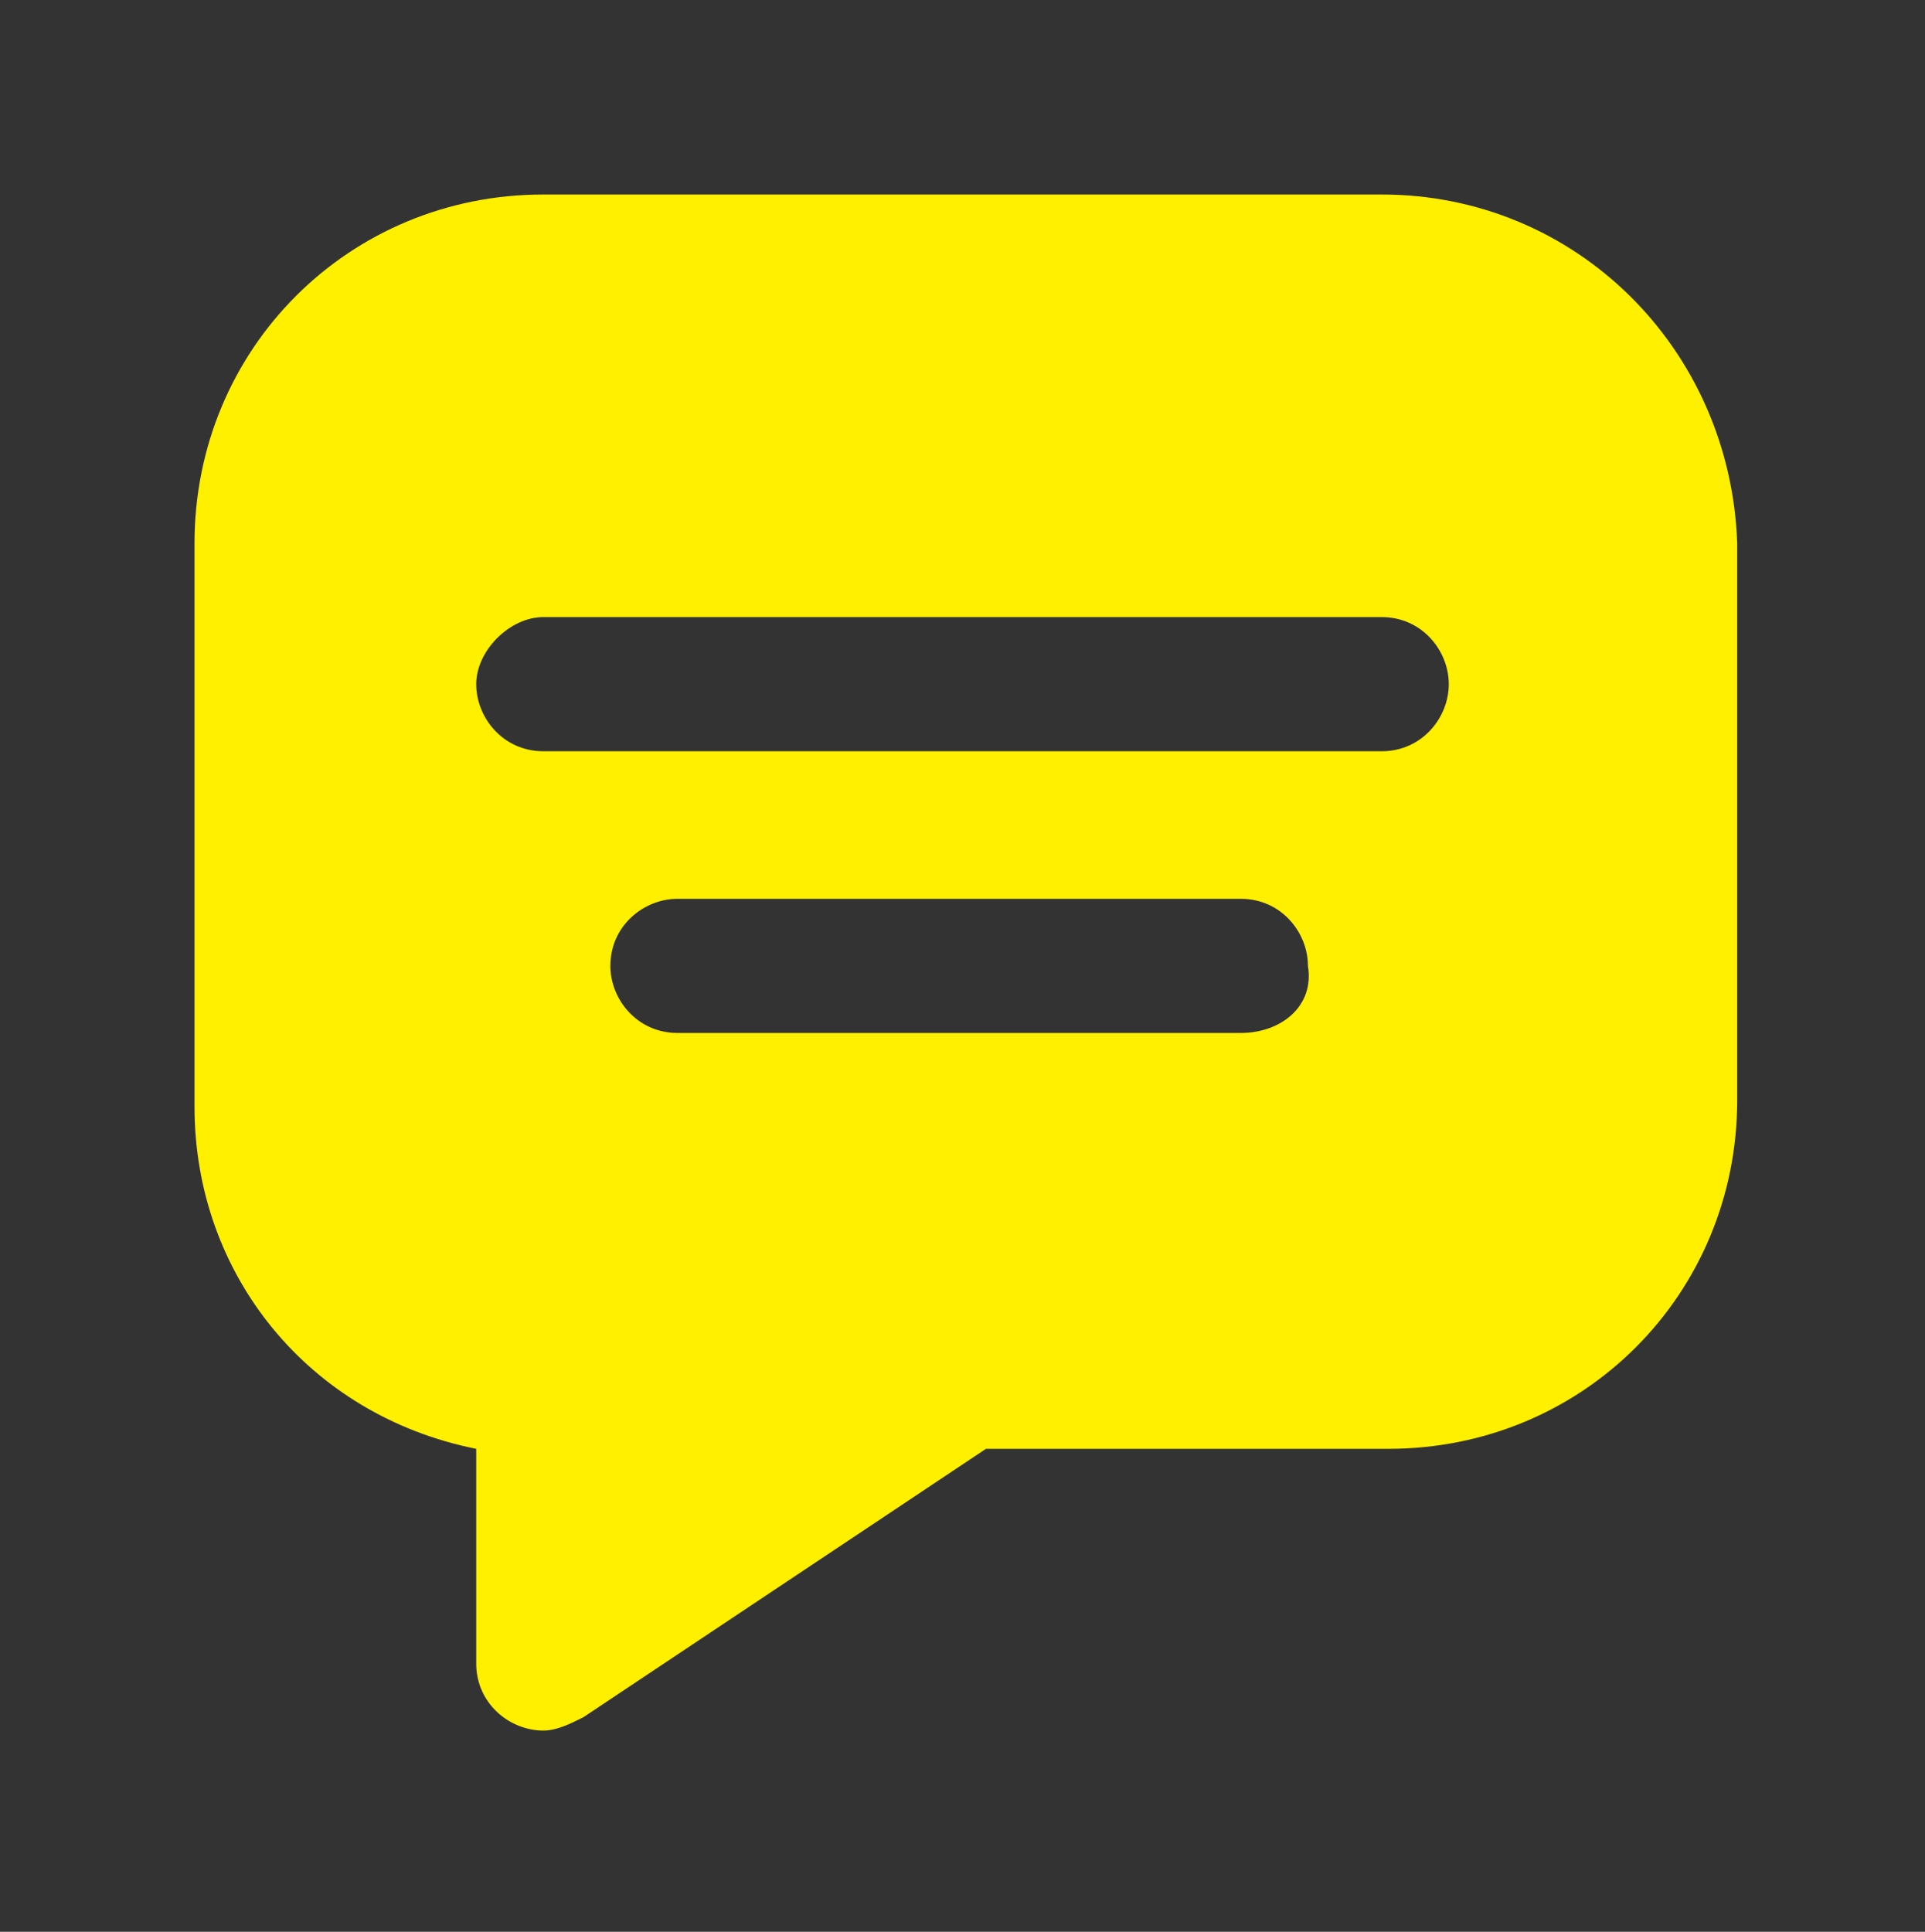 <?xml version="1.0" encoding="utf-8"?>
<!-- Generator: Adobe Illustrator 28.0.0, SVG Export Plug-In . SVG Version: 6.00 Build 0)  -->
<svg version="1.1" id="Layer_1" xmlns="http://www.w3.org/2000/svg" xmlns:xlink="http://www.w3.org/1999/xlink" x="0px" y="0px"
	 viewBox="0 0 28.7 28.8" style="enable-background:new 0 0 28.7 28.8;" xml:space="preserve">
<rect x="0" y="0" width="28.7" height="28.8" fill="#333333" stroke="none"/>
<style type="text/css">
	.st0{display:none;}
	.st1{display:inline;fill:#FFF000;}
	.st2{display:inline;fill-rule:evenodd;clip-rule:evenodd;fill:#FFF000;}
	.st3{fill:#FFF000;}
	.st4{display:none;fill:#FFF000;}
</style>
<g class="st0">
	<path class="st1" d="M19.7,0.5v4.9h4.9L19.7,0.5z"/>
	<path class="st1" d="M18.8,7.1c-0.5,0-0.8-0.4-0.8-0.8V0H7.3C5.3,0,3.6,1.7,3.6,3.7V25c0,2.1,1.7,3.7,3.7,3.7h14.1
		c2.1,0,3.7-1.7,3.7-3.7V7.1L18.8,7.1z M9.4,5V4.5c0-0.5,0.4-0.8,0.8-0.8c0.5,0,0.8,0.4,0.8,0.8V5h0.5c1.1,0,1.1,1.6,0,1.7h-2
		C9.2,6.7,8.9,7,8.9,7.4c0,0.4,0.3,0.7,0.7,0.7H11c3.1,0.1,3.2,4.5,0.2,4.8v0.5c0,0.5-0.4,0.8-0.8,0.8c-0.5,0-0.8-0.4-0.8-0.8V13
		H8.9c-1.1,0-1.1-1.6,0-1.7h2c0.4,0,0.7-0.3,0.7-0.7c0-0.4-0.3-0.7-0.7-0.7H9.6C6.5,9.7,6.4,5.3,9.4,5L9.4,5z M15.2,24.1H8
		c-0.5,0-0.8-0.4-0.8-0.8c0-0.5,0.4-0.8,0.8-0.8h7.2C16.4,22.5,16.4,24.1,15.2,24.1z M15.2,19.7H8c-0.5,0-0.8-0.4-0.8-0.8
		C7.2,18.4,7.6,18,8,18h7.2C16.4,18.1,16.4,19.7,15.2,19.7z M20.6,24.1h-1.8c-1.1,0-1.1-1.6,0-1.7h1.8
		C21.8,22.5,21.8,24.1,20.6,24.1z M20.6,19.7h-1.8c-1.1,0-1.1-1.6,0-1.7h1.8C21.8,18.1,21.8,19.7,20.6,19.7z"/>
</g>
<g id="layer1" transform="translate(-396 -100)" class="st0">
	<path id="path15577" class="st2" d="M397,112.8c-0.6,0-1,0.5-1,1s0.5,1,1,1h3.1c0.6,0,1-0.5,1-1s-0.5-1-1-1H397z"/>
	<path id="path15575" class="st2" d="M397,108.7c-0.6,0-1,0.5-1,1c0,0.6,0.5,1,1,1h5.1c0.6,0,1-0.5,1-1c0-0.6-0.5-1-1-1H397z"/>
	<path id="path15573" class="st2" d="M397,104.6c-0.6,0-1,0.5-1,1c0,0.6,0.5,1,1,1h8.2c0.6,0,1-0.5,1-1c0-0.6-0.5-1-1-1H397z"/>
	<path id="path15538" class="st2" d="M411.4,102.6c-0.6,0-1,0.5-1,1c0,0.6,0.5,1,1,1h1v1.1c-5.2,0.5-9.2,4.9-9.2,10.2
		c0,5.7,4.6,10.3,10.3,10.3s10.3-4.6,10.3-10.3c0-2.5-0.9-4.7-2.3-6.5l0.8-0.8l0.7,0.7c0.4,0.4,1.1,0.4,1.5,0c0.4-0.4,0.4-1.1,0-1.5
		l-1.4-1.4c0,0,0,0,0,0l-1.5-1.5c-0.2-0.2-0.5-0.3-0.7-0.3c-0.3,0-0.5,0.1-0.7,0.3c-0.4,0.4-0.4,1.1,0,1.5l0.7,0.7L420,108
		c-1.5-1.2-3.4-2.1-5.5-2.3v-1.1h1c0.6,0,1-0.5,1-1c0-0.6-0.5-1-1-1L411.4,102.6z M413.5,109.8c0.6,0,1,0.5,1,1v5.1
		c0,0.3-0.1,0.5-0.3,0.7l-3.1,3.1c-0.4,0.4-1.1,0.4-1.5,0c-0.4-0.4-0.4-1.1,0-1.5l2.8-2.8v-4.7C412.4,110.2,412.9,109.8,413.5,109.8
		z"/>
</g>
<g>
	<g>
		<path class="st3" d="M20.6,2.9H8.1c-2.9,0-5.2,2.3-5.2,5.2v8.4c0,2.5,1.7,4.6,4.2,5.1v3.2c0,0.6,0.5,1,1,1c0.2,0,0.4-0.1,0.6-0.2
			l6-4h6c2.9,0,5.2-2.3,5.2-5.2V8.1C25.8,5.2,23.5,2.9,20.6,2.9z M18.5,15.4h-8.4c-0.6,0-1-0.5-1-1c0-0.6,0.5-1,1-1h8.4
			c0.6,0,1,0.5,1,1C19.6,15,19.1,15.4,18.5,15.4z M20.6,11.2H8.1c-0.6,0-1-0.5-1-1s0.5-1,1-1h12.5c0.6,0,1,0.5,1,1
			S21.2,11.2,20.6,11.2z"/>
	</g>
</g>
<path class="st4" d="M14.3,3.1C8.2,3.1,3.1,8.2,3.1,14.4c0,2,0.5,3.9,1.4,5.5l-1.4,5.8l5.8-1.4c1.6,0.9,3.5,1.4,5.5,1.4
	c6.2,0,11.2-5.1,11.2-11.2C25.6,8.2,20.5,3.1,14.3,3.1z M19.1,18.9c-2.3,2.3-6.3-1-7.3-1.9c-1-1-4.2-5.1-1.9-7.3
	c1.3-1.3,2.2-0.2,2.3-0.2c0.6,0.6,1.6,1.7,0.7,2.5c-0.2,0.2-0.9,0.7-1,0.8c-0.6,0.6,1,2.3,1.4,2.7c0.4,0.4,2.2,2,2.7,1.4
	c0.2-0.2,0.6-0.8,0.8-1c0.8-0.8,1.9,0.1,2.5,0.7C19.4,16.6,20.4,17.6,19.1,18.9z"/>
</svg>
